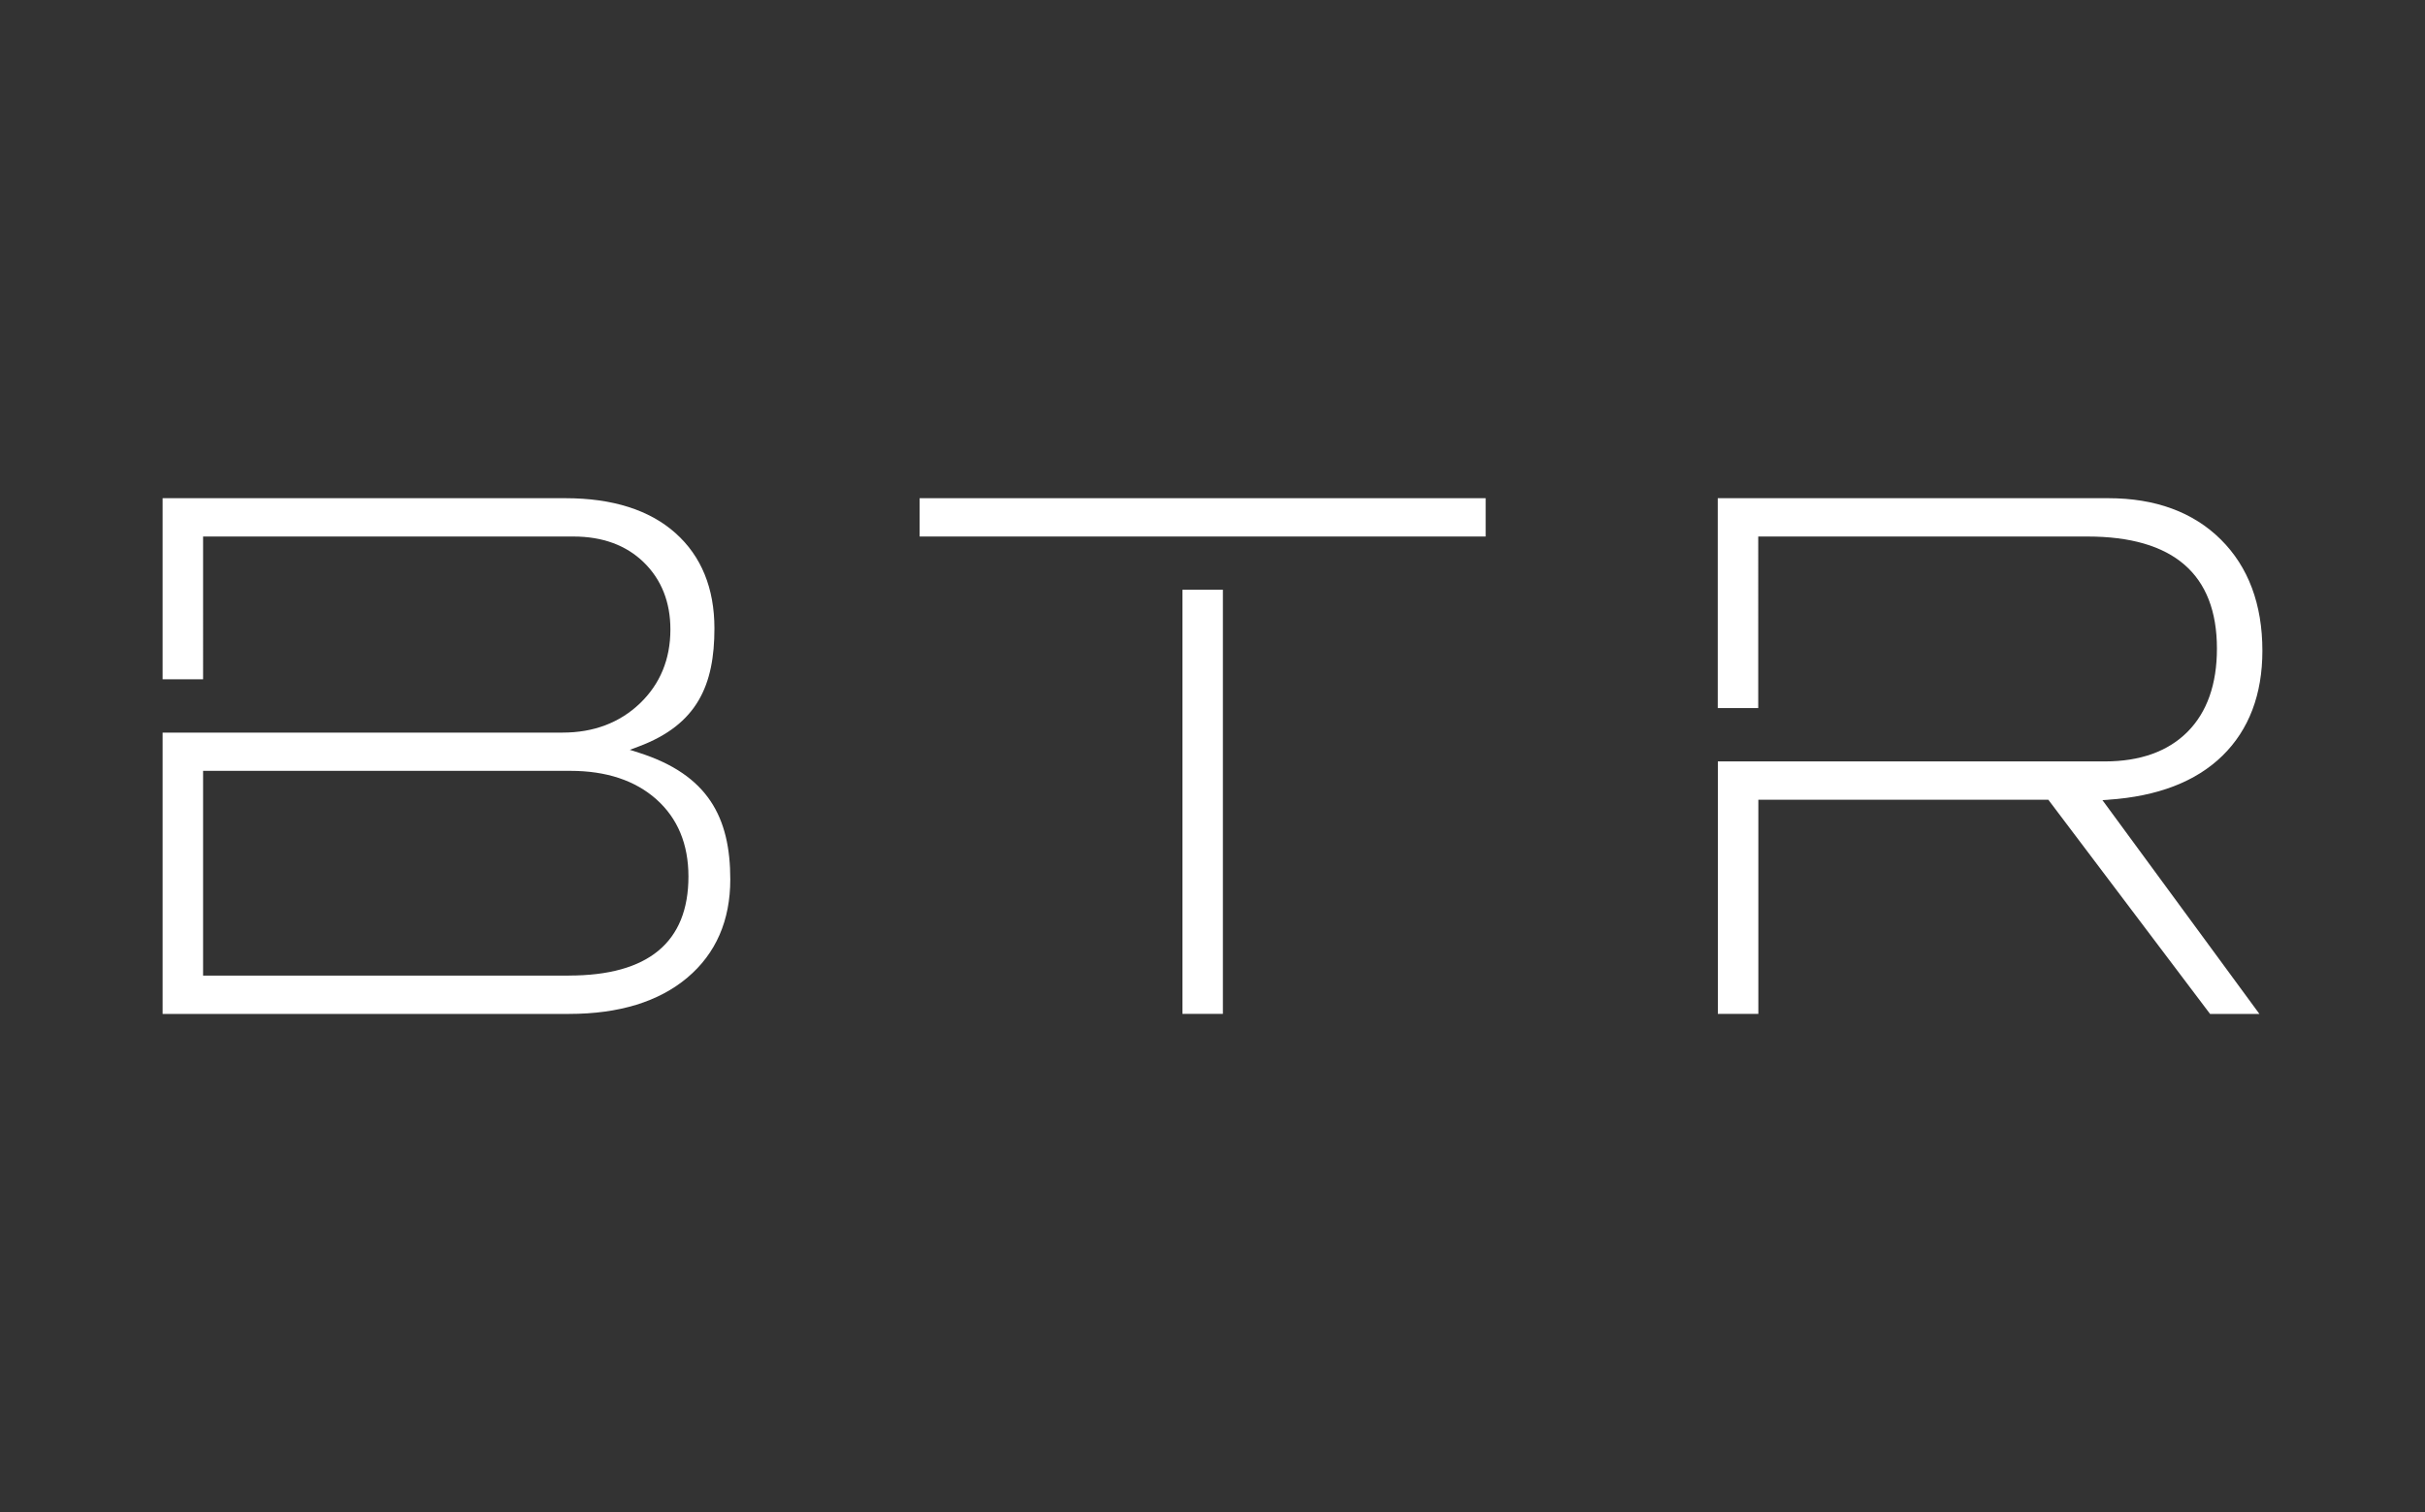 <?xml version="1.0" encoding="utf-8"?>
<!-- Generator: Adobe Illustrator 16.0.0, SVG Export Plug-In . SVG Version: 6.00 Build 0)  -->
<!DOCTYPE svg PUBLIC "-//W3C//DTD SVG 1.1//EN" "http://www.w3.org/Graphics/SVG/1.1/DTD/svg11.dtd">
<svg version="1.1" id="Layer_2" xmlns="http://www.w3.org/2000/svg" xmlns:xlink="http://www.w3.org/1999/xlink" x="0px" y="0px"
	 width="400px" height="249.46px" viewBox="0 0 400 249.46" enable-background="new 0 0 400 249.46" xml:space="preserve">
<rect x="0" y="0" width="400" height="249.46" fill="#333333" stroke="none"/>
<g id="Logo">
	<g>
		<path fill="#FFFFFF" d="M347.737,131.934c8.156-0.543,14.512-2.996,18.877-7.281c4.354-4.275,6.563-10.096,6.563-17.295
			c0-7.668-2.313-13.844-6.866-18.363c-4.556-4.512-10.788-6.805-18.538-6.805h-64.431v34.625h6.676V88.512h54.308
			c14.167,0,21.353,6.223,21.353,18.492c0,5.871-1.627,10.484-4.848,13.725c-3.222,3.238-7.812,4.885-13.639,4.885h-63.835v41.648
			h6.679v-35.328h47.83l26.679,35.336h8.14l-25.889-35.266l0.96-0.063L347.737,131.934z"/>
		<path fill="#FFFFFF" d="M105.35,124.166l-1.463-0.467l1.438-0.537c9.724-3.627,12.519-10.182,12.519-19.49
			c0-6.633-2.164-11.926-6.423-15.725c-4.278-3.818-10.385-5.758-18.149-5.758H26.823v29.871h6.676V88.512h61.088
			c4.798,0,8.711,1.434,11.613,4.268c2.907,2.838,4.382,6.563,4.382,11.064c0,4.912-1.699,9.014-5.04,12.209
			c-3.342,3.188-7.63,4.807-12.738,4.807h-65.98v46.41h67.045c8.243,0,14.808-2.018,19.526-5.998
			c4.693-3.967,7.065-9.414,7.065-16.193C120.46,134.834,116.787,127.805,105.35,124.166z M93.843,160.949H33.499V127.17h60.586
			c5.905,0,10.675,1.578,14.174,4.688c3.516,3.125,5.299,7.41,5.299,12.736c0,10.85-6.632,16.346-19.717,16.346v0.01H93.843z"/>
		<rect x="195.04" y="97.289" fill="#FFFFFF" width="6.675" height="69.973"/>
		<rect x="151.692" y="82.189" fill="#FFFFFF" width="93.366" height="6.322"/>
	</g>
</g>
</svg>
